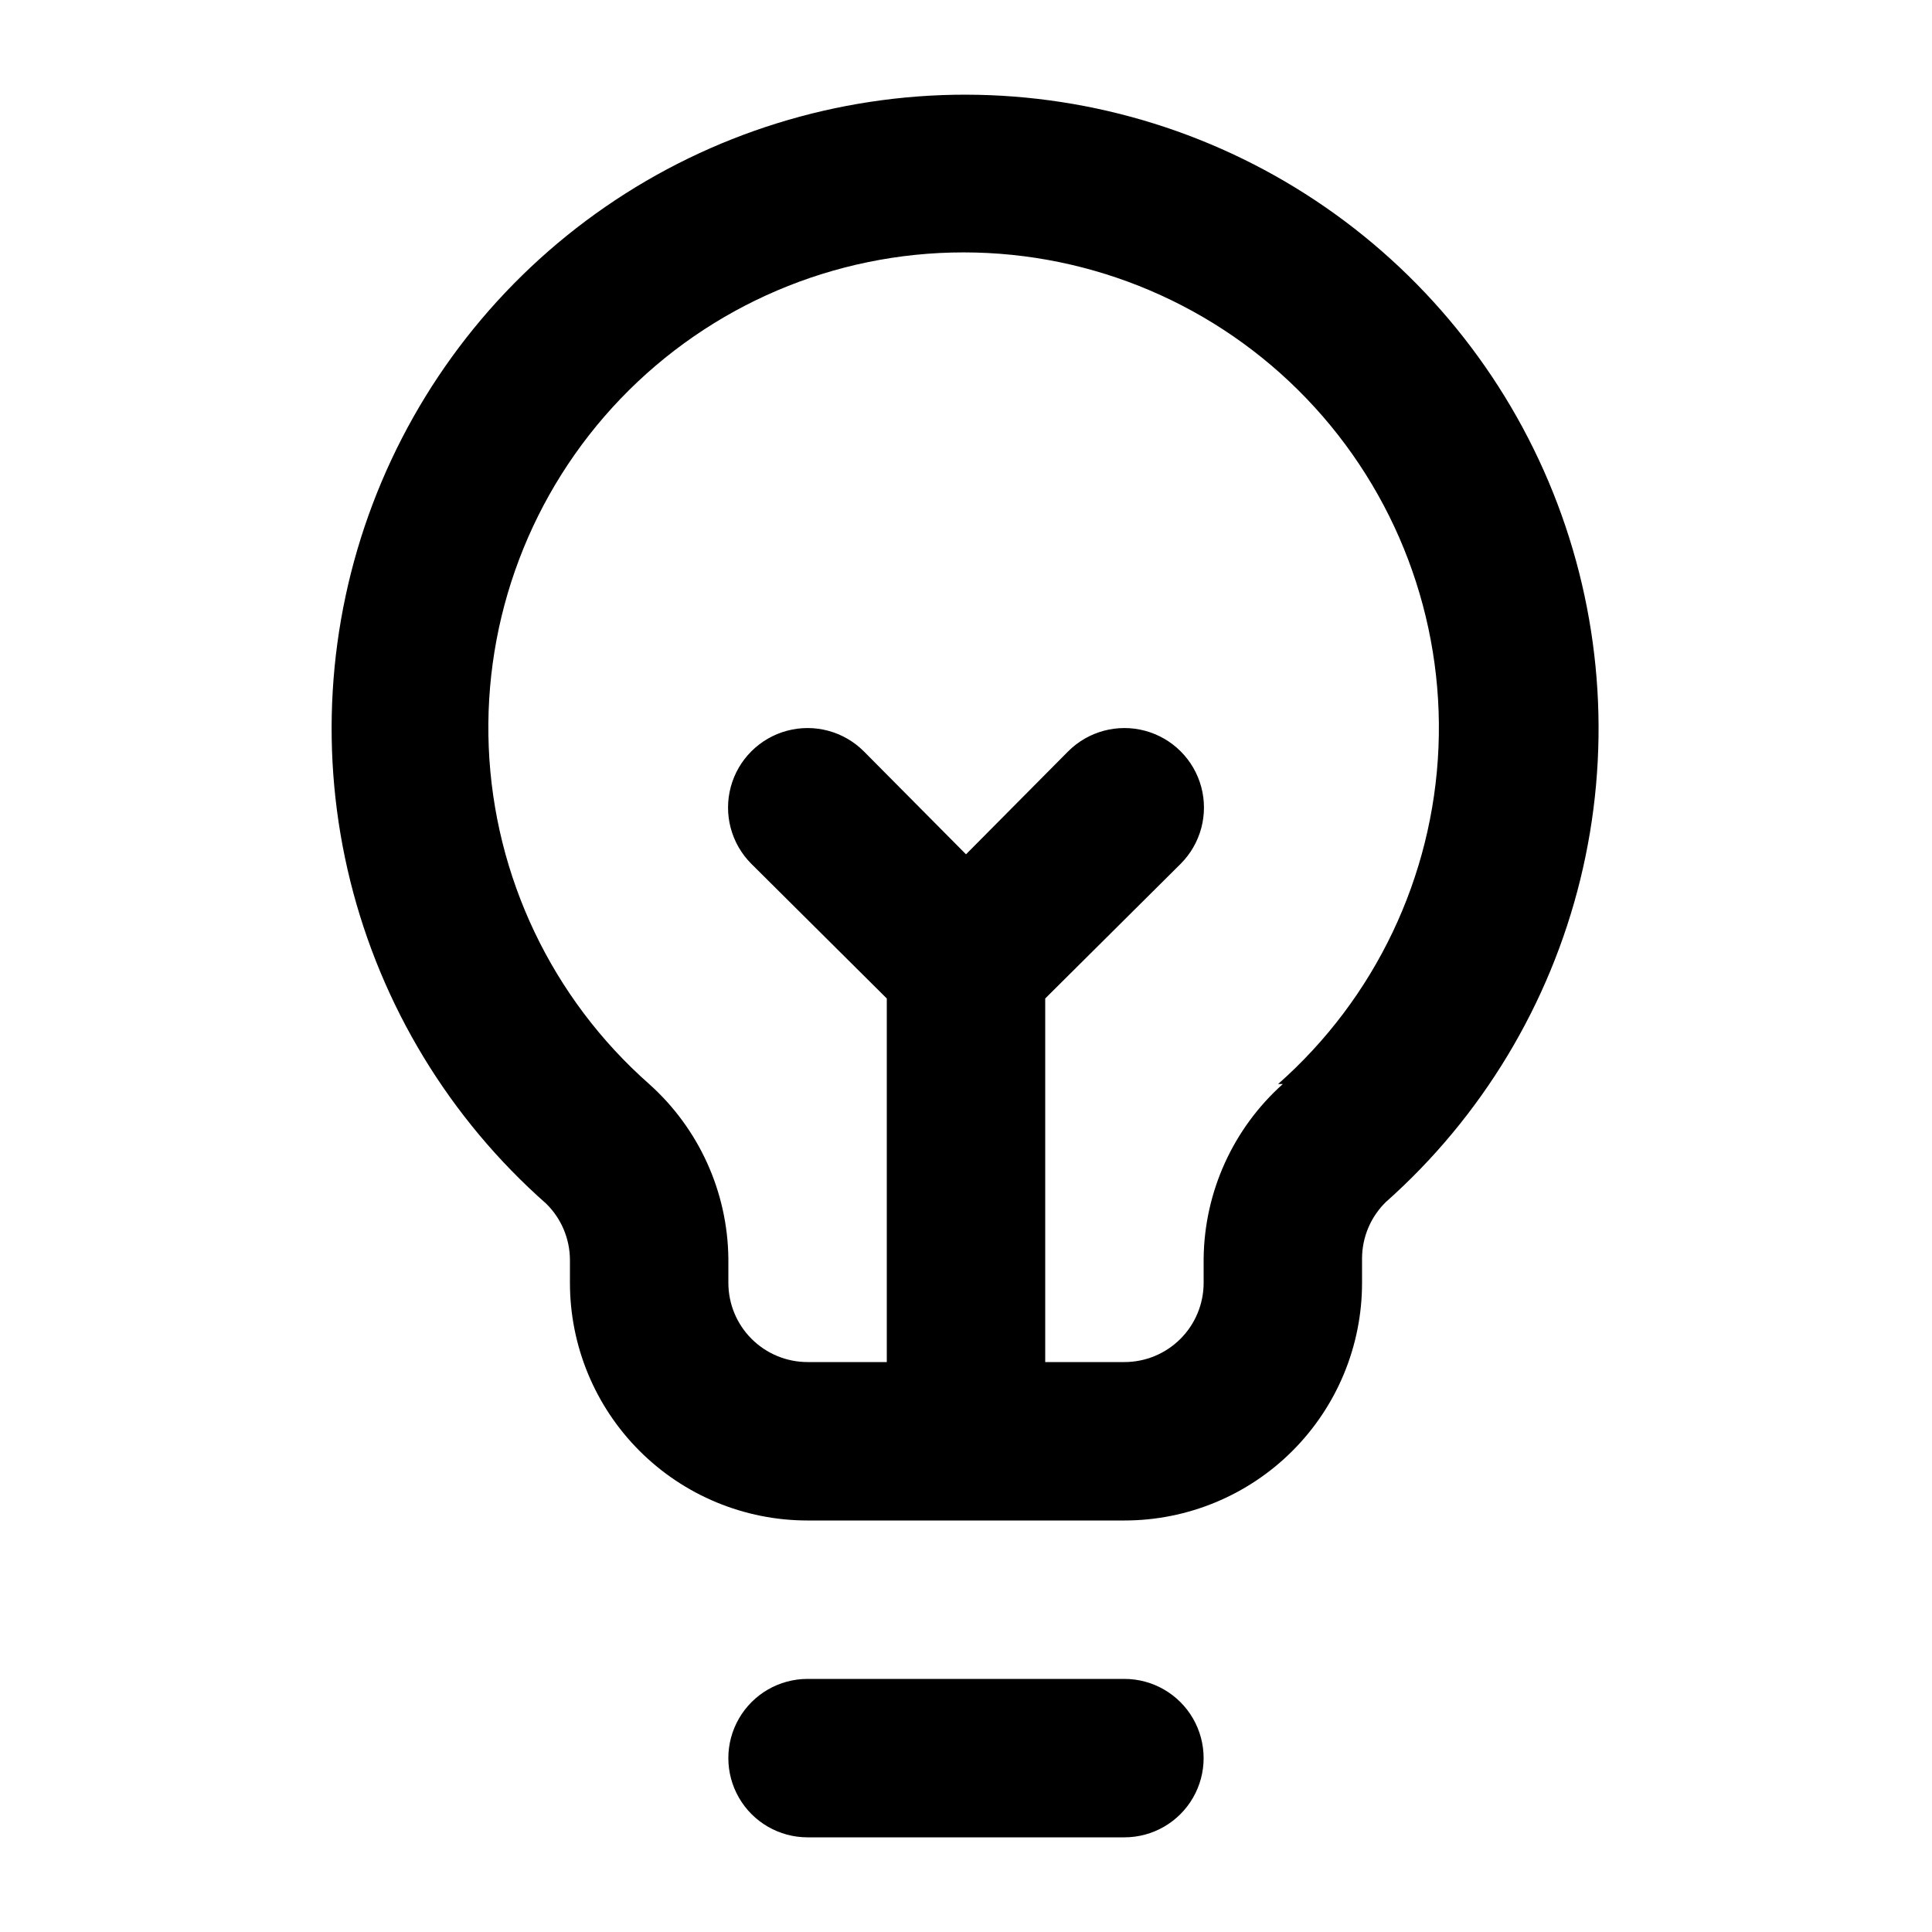 <?xml version="1.0" encoding="UTF-8"?>
<!-- Uploaded to: ICON Repo, www.svgrepo.com, Generator: ICON Repo Mixer Tools -->
<svg fill="#000000" width="800px" height="800px" version="1.1" viewBox="144 144 512 512" xmlns="http://www.w3.org/2000/svg">
 <g>
  <path d="m400 169.09c-34.129-0.035-67.457 10.324-95.547 29.703-28.09 19.383-49.609 46.859-61.691 78.773-12.082 31.918-14.156 66.758-5.941 99.883 8.215 33.121 26.324 62.957 51.922 85.531 4.004 3.926 6.273 9.293 6.297 14.902v6.086c0 16.703 6.633 32.723 18.445 44.531 11.809 11.812 27.828 18.445 44.531 18.445h83.969c16.699 0 32.719-6.633 44.527-18.445 11.812-11.809 18.445-27.828 18.445-44.531v-6.508 0.004c0.023-5.613 2.293-10.98 6.301-14.906 25.438-22.605 43.41-52.406 51.531-85.457 8.121-33.051 6.008-67.785-6.055-99.609-12.066-31.82-33.512-59.227-61.504-78.586-27.988-19.359-61.199-29.758-95.23-29.816zm83.969 262.19h-0.004c-13.16 11.77-20.777 28.527-20.988 46.184v6.504c0 5.57-2.215 10.91-6.148 14.844-3.938 3.938-9.277 6.148-14.844 6.148h-20.992v-96.352l35.895-35.688c5.324-5.324 7.406-13.086 5.457-20.359-1.949-7.273-7.633-12.953-14.906-14.902s-15.035 0.129-20.359 5.453l-27.078 27.289-27.078-27.289h-0.004c-5.324-5.324-13.086-7.402-20.359-5.453-7.273 1.949-12.953 7.629-14.902 14.902-1.949 7.273 0.129 15.035 5.453 20.359l35.898 35.688v96.352h-20.992c-5.57 0-10.906-2.211-14.844-6.148-3.938-3.934-6.148-9.273-6.148-14.844v-6.508 0.004c-0.215-17.656-7.832-34.414-20.992-46.184-25.73-22.703-41.078-54.922-42.508-89.203-1.426-34.285 11.199-67.664 34.953-92.43 23.75-24.762 56.578-38.758 90.891-38.758s67.141 13.996 90.895 38.758c23.754 24.766 36.375 58.145 34.949 92.43-1.426 34.281-16.777 66.5-42.504 89.203z"/>
  <path d="m441.98 588.93h-83.969c-7.5 0-14.43 4.004-18.18 10.496-3.75 6.496-3.75 14.5 0 20.992 3.75 6.496 10.68 10.496 18.18 10.496h83.969c7.496 0 14.43-4 18.18-10.496 3.75-6.492 3.75-14.496 0-20.992-3.75-6.492-10.684-10.496-18.18-10.496z"/>
 </g>
</svg>